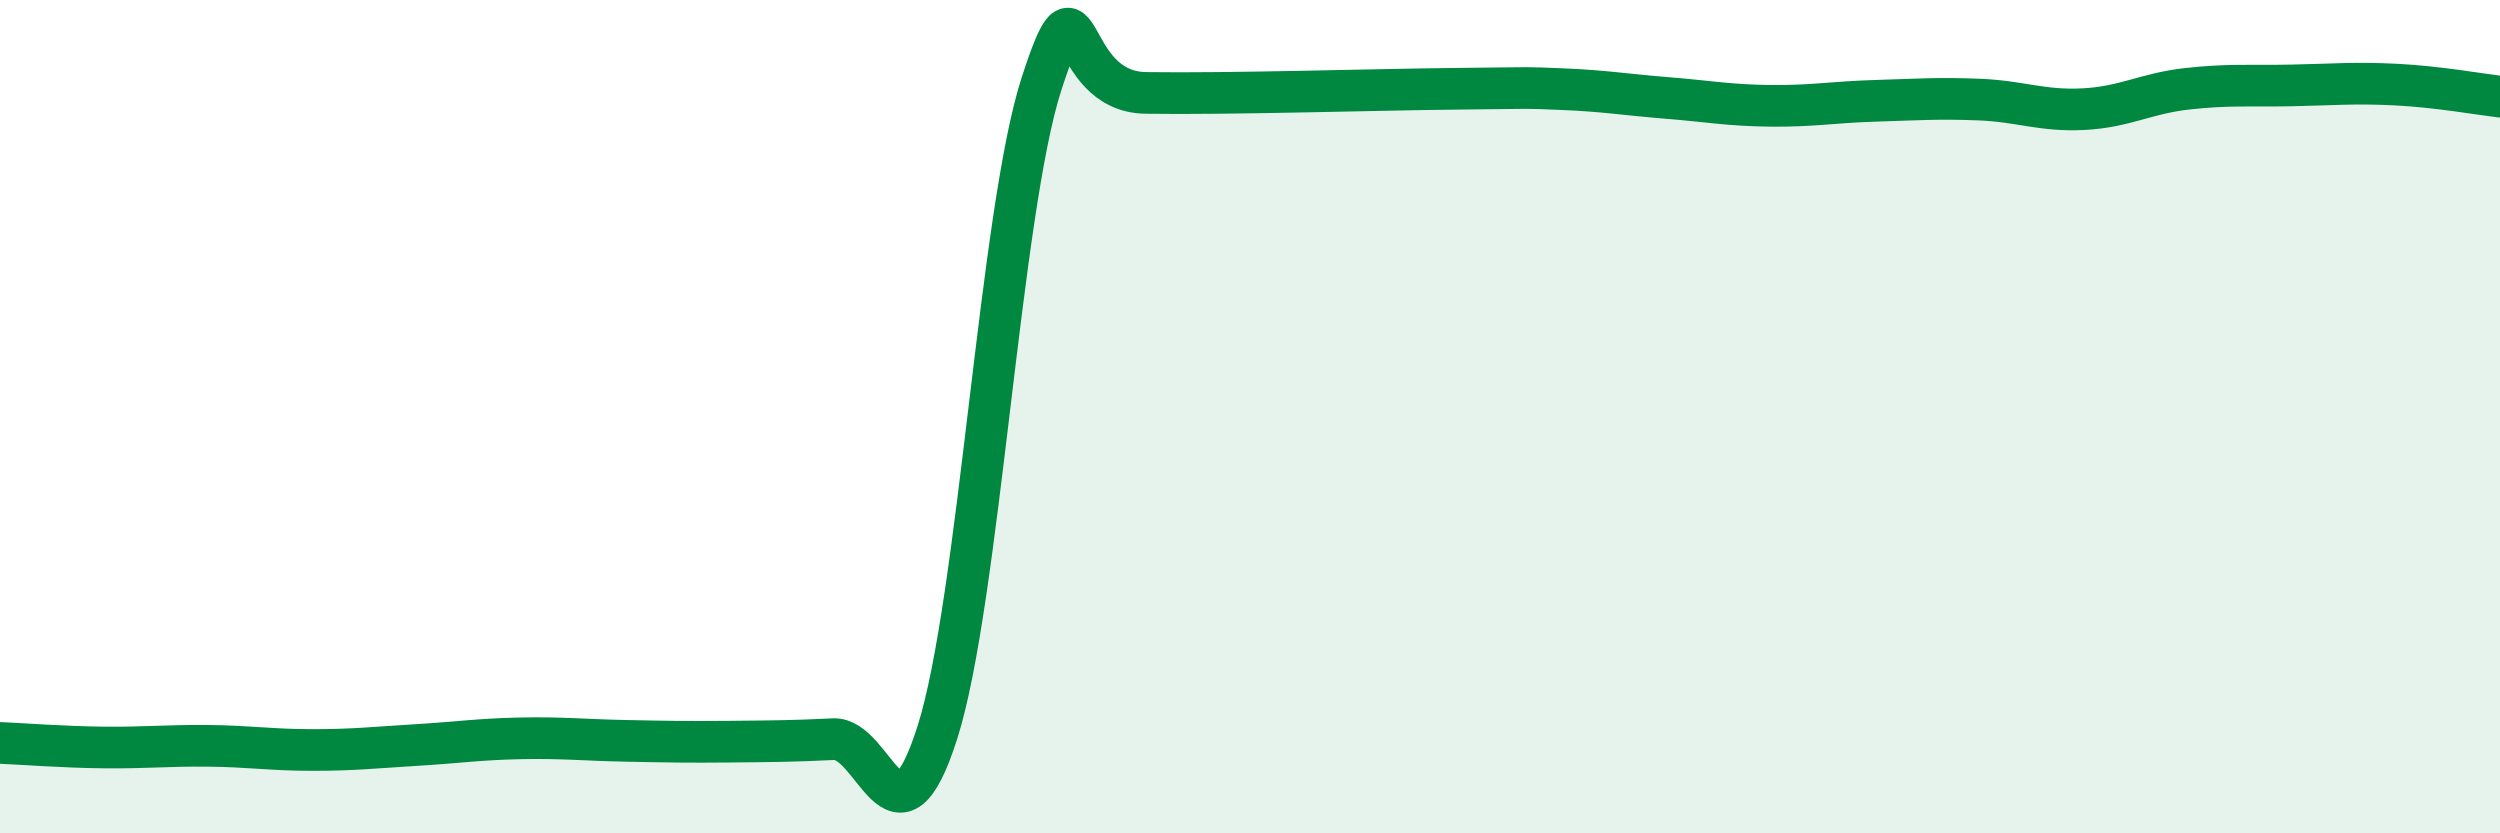 
    <svg width="60" height="20" viewBox="0 0 60 20" xmlns="http://www.w3.org/2000/svg">
      <path
        d="M 0,17.83 C 0.5,17.85 1.5,17.93 2.5,17.94 C 3.5,17.95 4,17.89 5,17.9 C 6,17.91 6.5,18 7.5,18 C 8.5,18 9,17.94 10,17.88 C 11,17.82 11.5,17.74 12.5,17.72 C 13.5,17.7 14,17.76 15,17.78 C 16,17.8 16.5,17.81 17.5,17.8 C 18.5,17.79 19,17.79 20,17.74 C 21,17.69 21.5,20.72 22.5,17.57 C 23.5,14.42 24,5.07 25,2 C 26,-1.07 25.5,2.2 27.5,2.23 C 29.5,2.26 33,2.15 35,2.13 C 37,2.11 36.5,2.1 37.5,2.14 C 38.5,2.18 39,2.27 40,2.35 C 41,2.43 41.5,2.53 42.5,2.54 C 43.5,2.55 44,2.45 45,2.42 C 46,2.39 46.5,2.35 47.5,2.39 C 48.5,2.43 49,2.67 50,2.62 C 51,2.57 51.5,2.24 52.5,2.13 C 53.5,2.02 54,2.07 55,2.05 C 56,2.03 56.5,1.98 57.5,2.03 C 58.5,2.08 59.5,2.26 60,2.32L60 20L0 20Z"
        fill="#008740"
        opacity="0.1"
        stroke-linecap="round"
        stroke-linejoin="round"
      />
      <path
        d="M 0,17.83 C 0.5,17.85 1.5,17.93 2.5,17.94 C 3.5,17.95 4,17.89 5,17.9 C 6,17.91 6.5,18 7.5,18 C 8.5,18 9,17.94 10,17.88 C 11,17.82 11.5,17.74 12.5,17.72 C 13.5,17.7 14,17.76 15,17.78 C 16,17.8 16.5,17.81 17.5,17.8 C 18.5,17.79 19,17.79 20,17.74 C 21,17.69 21.5,20.72 22.5,17.57 C 23.5,14.42 24,5.07 25,2 C 26,-1.07 25.5,2.2 27.5,2.23 C 29.5,2.26 33,2.15 35,2.13 C 37,2.11 36.5,2.1 37.5,2.14 C 38.5,2.18 39,2.27 40,2.35 C 41,2.43 41.5,2.53 42.5,2.54 C 43.5,2.55 44,2.45 45,2.42 C 46,2.39 46.5,2.35 47.5,2.39 C 48.5,2.43 49,2.67 50,2.62 C 51,2.57 51.5,2.24 52.5,2.13 C 53.5,2.02 54,2.07 55,2.05 C 56,2.03 56.5,1.98 57.5,2.03 C 58.5,2.08 59.5,2.26 60,2.32"
        stroke="#008740"
        stroke-width="1"
        fill="none"
        stroke-linecap="round"
        stroke-linejoin="round"
      />
    </svg>
  